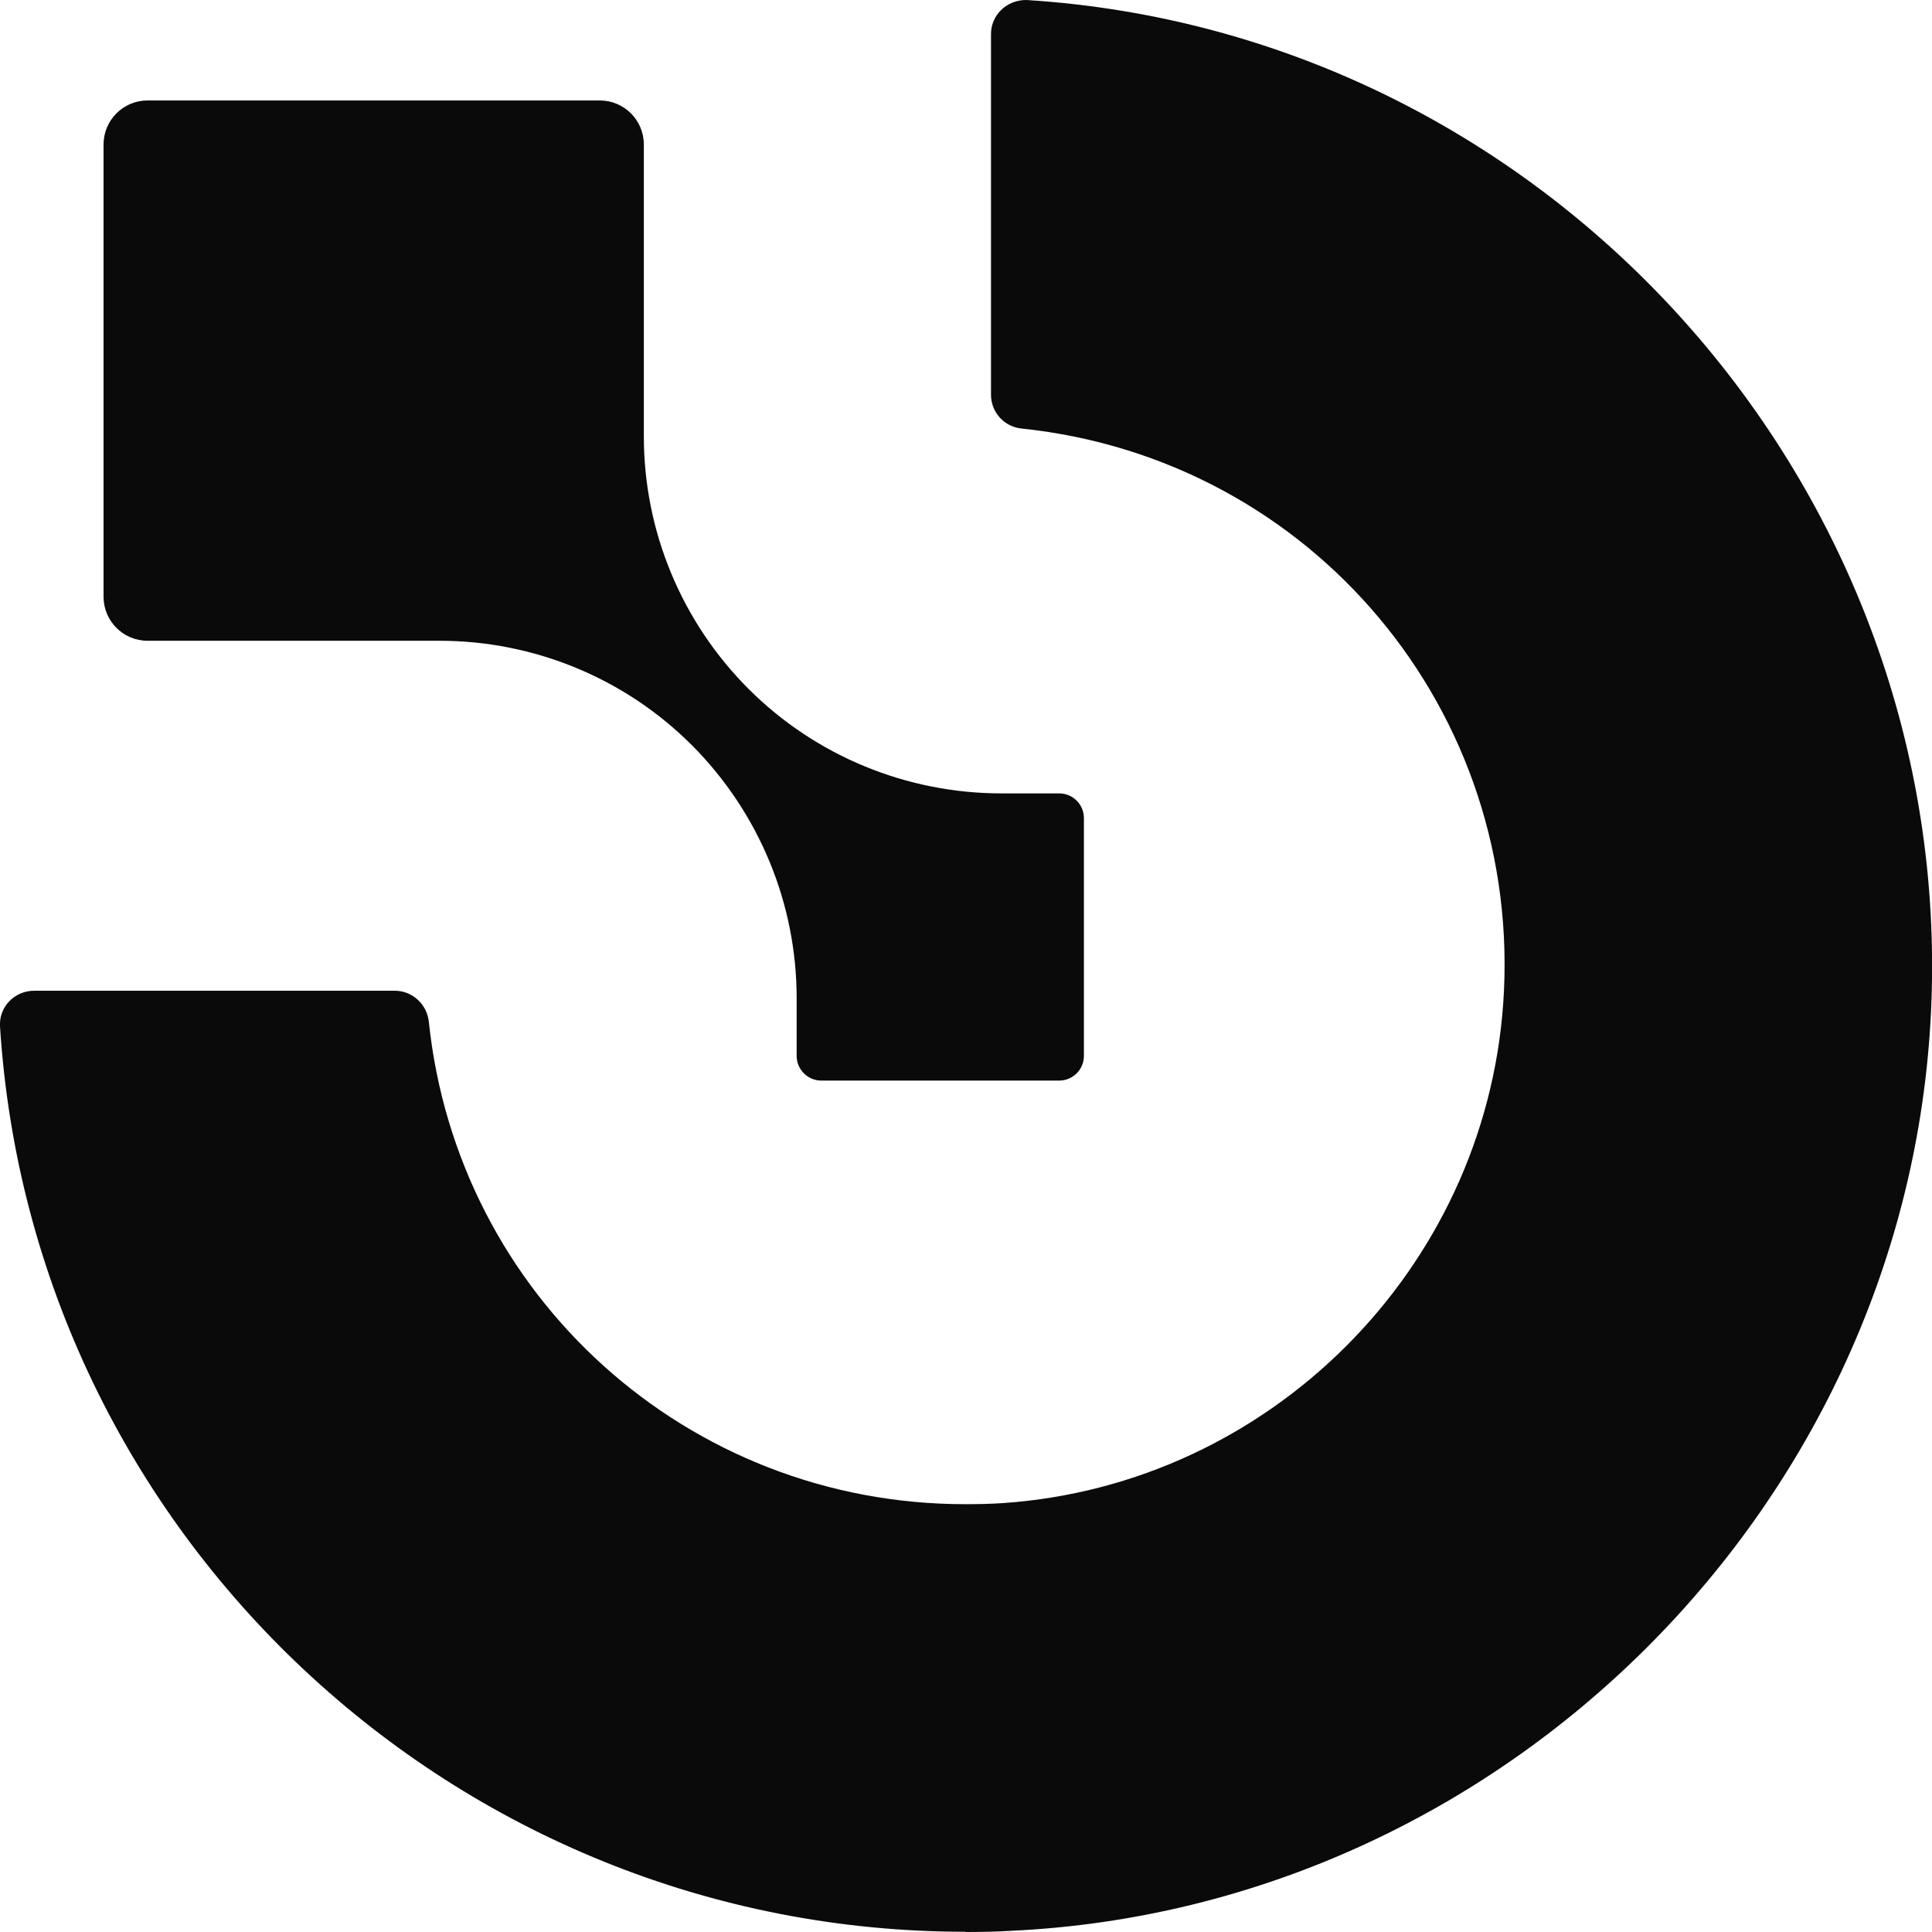 <?xml version="1.0" encoding="UTF-8"?>
<svg xmlns="http://www.w3.org/2000/svg" xmlns:xlink="http://www.w3.org/1999/xlink" width="32px" height="32px" viewBox="0 0 32 32" version="1.1">
<g id="surface1">
<path style=" stroke:none;fill-rule:nonzero;fill:rgb(3.922%,3.922%,3.922%);fill-opacity:1;" d="M 12.398 11.41 C 13.508 12.52 15.016 13.141 16.586 13.141 L 17.543 13.141 C 17.77 13.141 17.953 13.324 17.953 13.551 L 17.953 17.488 C 17.953 17.715 17.77 17.898 17.543 17.898 L 13.605 17.898 C 13.379 17.898 13.195 17.715 13.195 17.488 L 13.195 16.531 C 13.195 14.961 12.57 13.457 11.461 12.344 C 10.352 11.234 8.848 10.613 7.277 10.613 L 2.445 10.613 C 2.039 10.613 1.715 10.285 1.715 9.883 C 1.715 9.883 1.715 2.797 1.715 2.395 C 1.715 1.992 2.039 1.664 2.445 1.664 L 9.934 1.664 C 10.34 1.664 10.664 1.992 10.664 2.395 L 10.664 7.227 C 10.664 8.797 11.289 10.301 12.398 11.41 Z M 15.984 32 C 16.238 32 16.492 31.996 16.75 31.98 C 24.91 31.598 31.602 24.91 31.984 16.75 C 32.391 8.059 25.668 0.543 17 0 L 16.996 0 C 16.664 0 16.414 0.258 16.414 0.562 L 16.414 6.539 C 16.414 6.828 16.633 7.07 16.922 7.098 C 21.734 7.602 25.238 11.785 24.898 16.621 C 24.586 21.031 21.031 24.586 16.625 24.895 C 16.41 24.91 16.195 24.914 15.984 24.914 C 11.395 24.914 7.578 21.477 7.102 16.918 C 7.07 16.633 6.828 16.41 6.543 16.41 L 0.566 16.41 C 0.406 16.41 0.258 16.473 0.148 16.59 C 0.043 16.703 -0.008 16.848 0 16.996 C 0.531 25.41 7.551 31.996 15.988 31.996 Z M 15.984 32 "/>
</g>
</svg>
